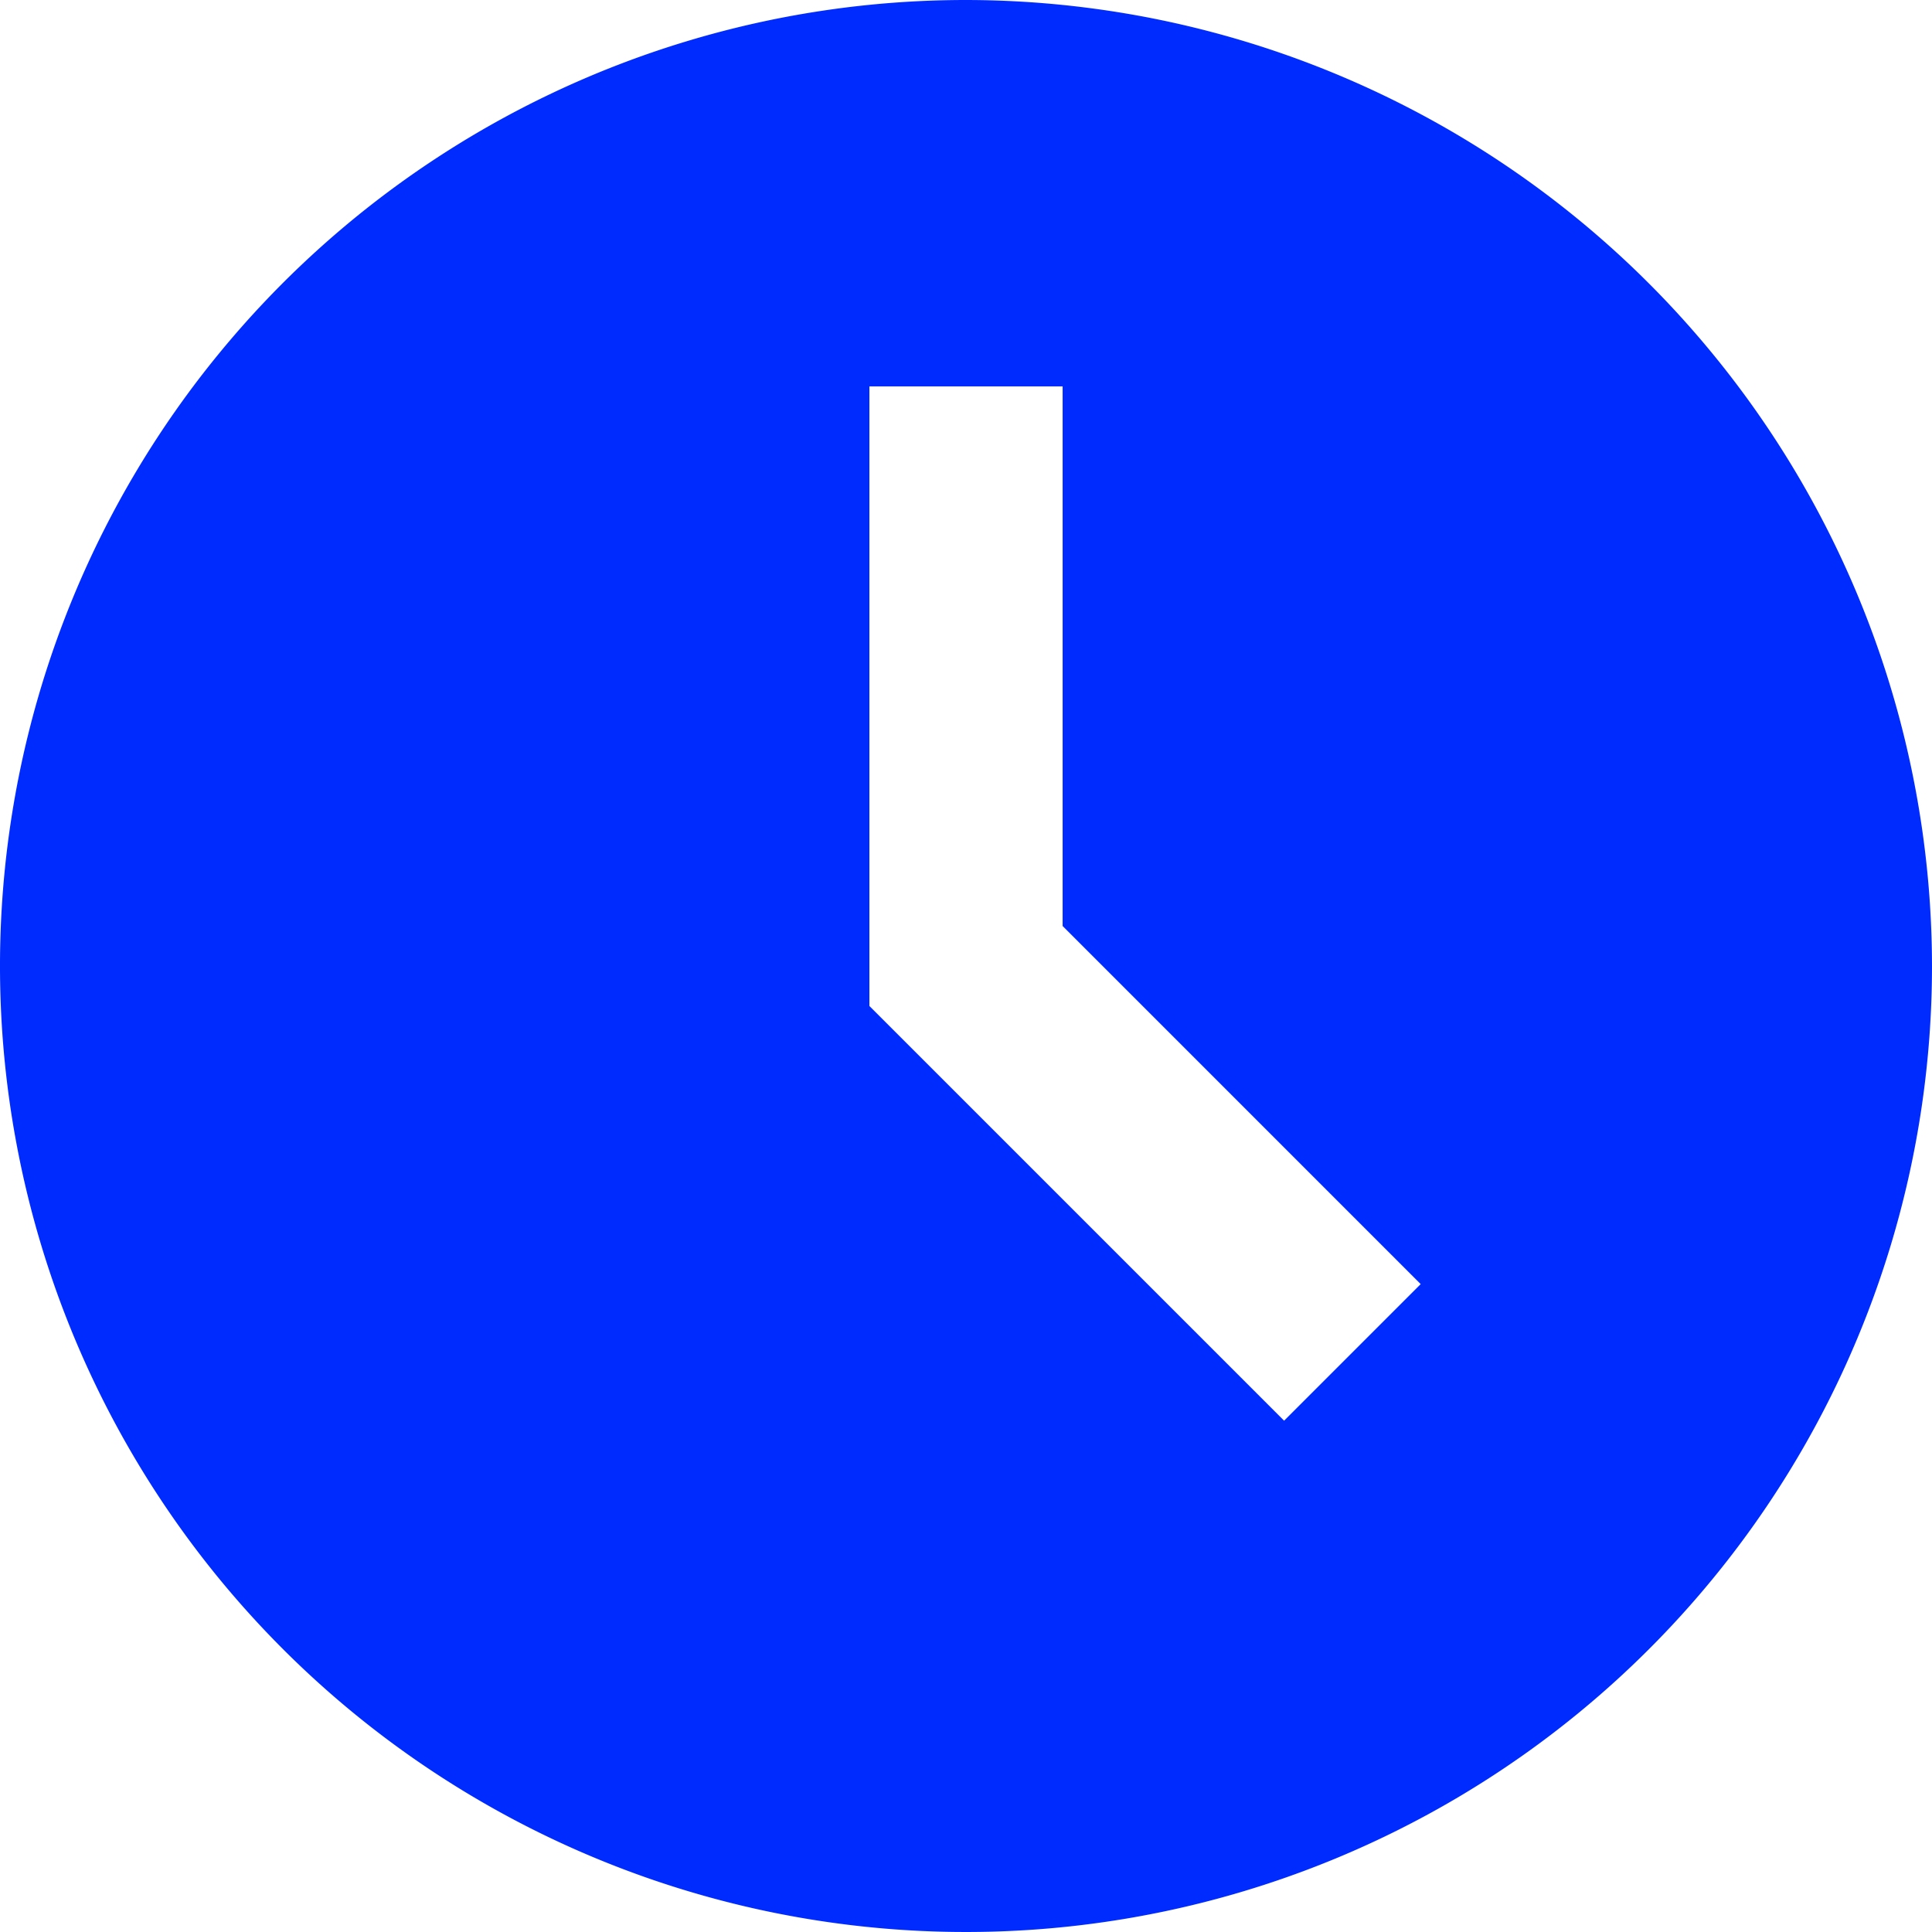 <svg xmlns="http://www.w3.org/2000/svg" width="61.306" height="61.306" viewBox="0 0 61.306 61.306"><path id="bxs-time-five" d="M32.653,2A30.653,30.653,0,1,0,63.306,32.653,30.688,30.688,0,0,0,32.653,2ZM42.747,47.081,29.588,33.922V14.261h6.131V31.384L47.081,42.747l-4.334,4.334Z" transform="translate(-2 -2)" fill="#002bff"></path></svg>